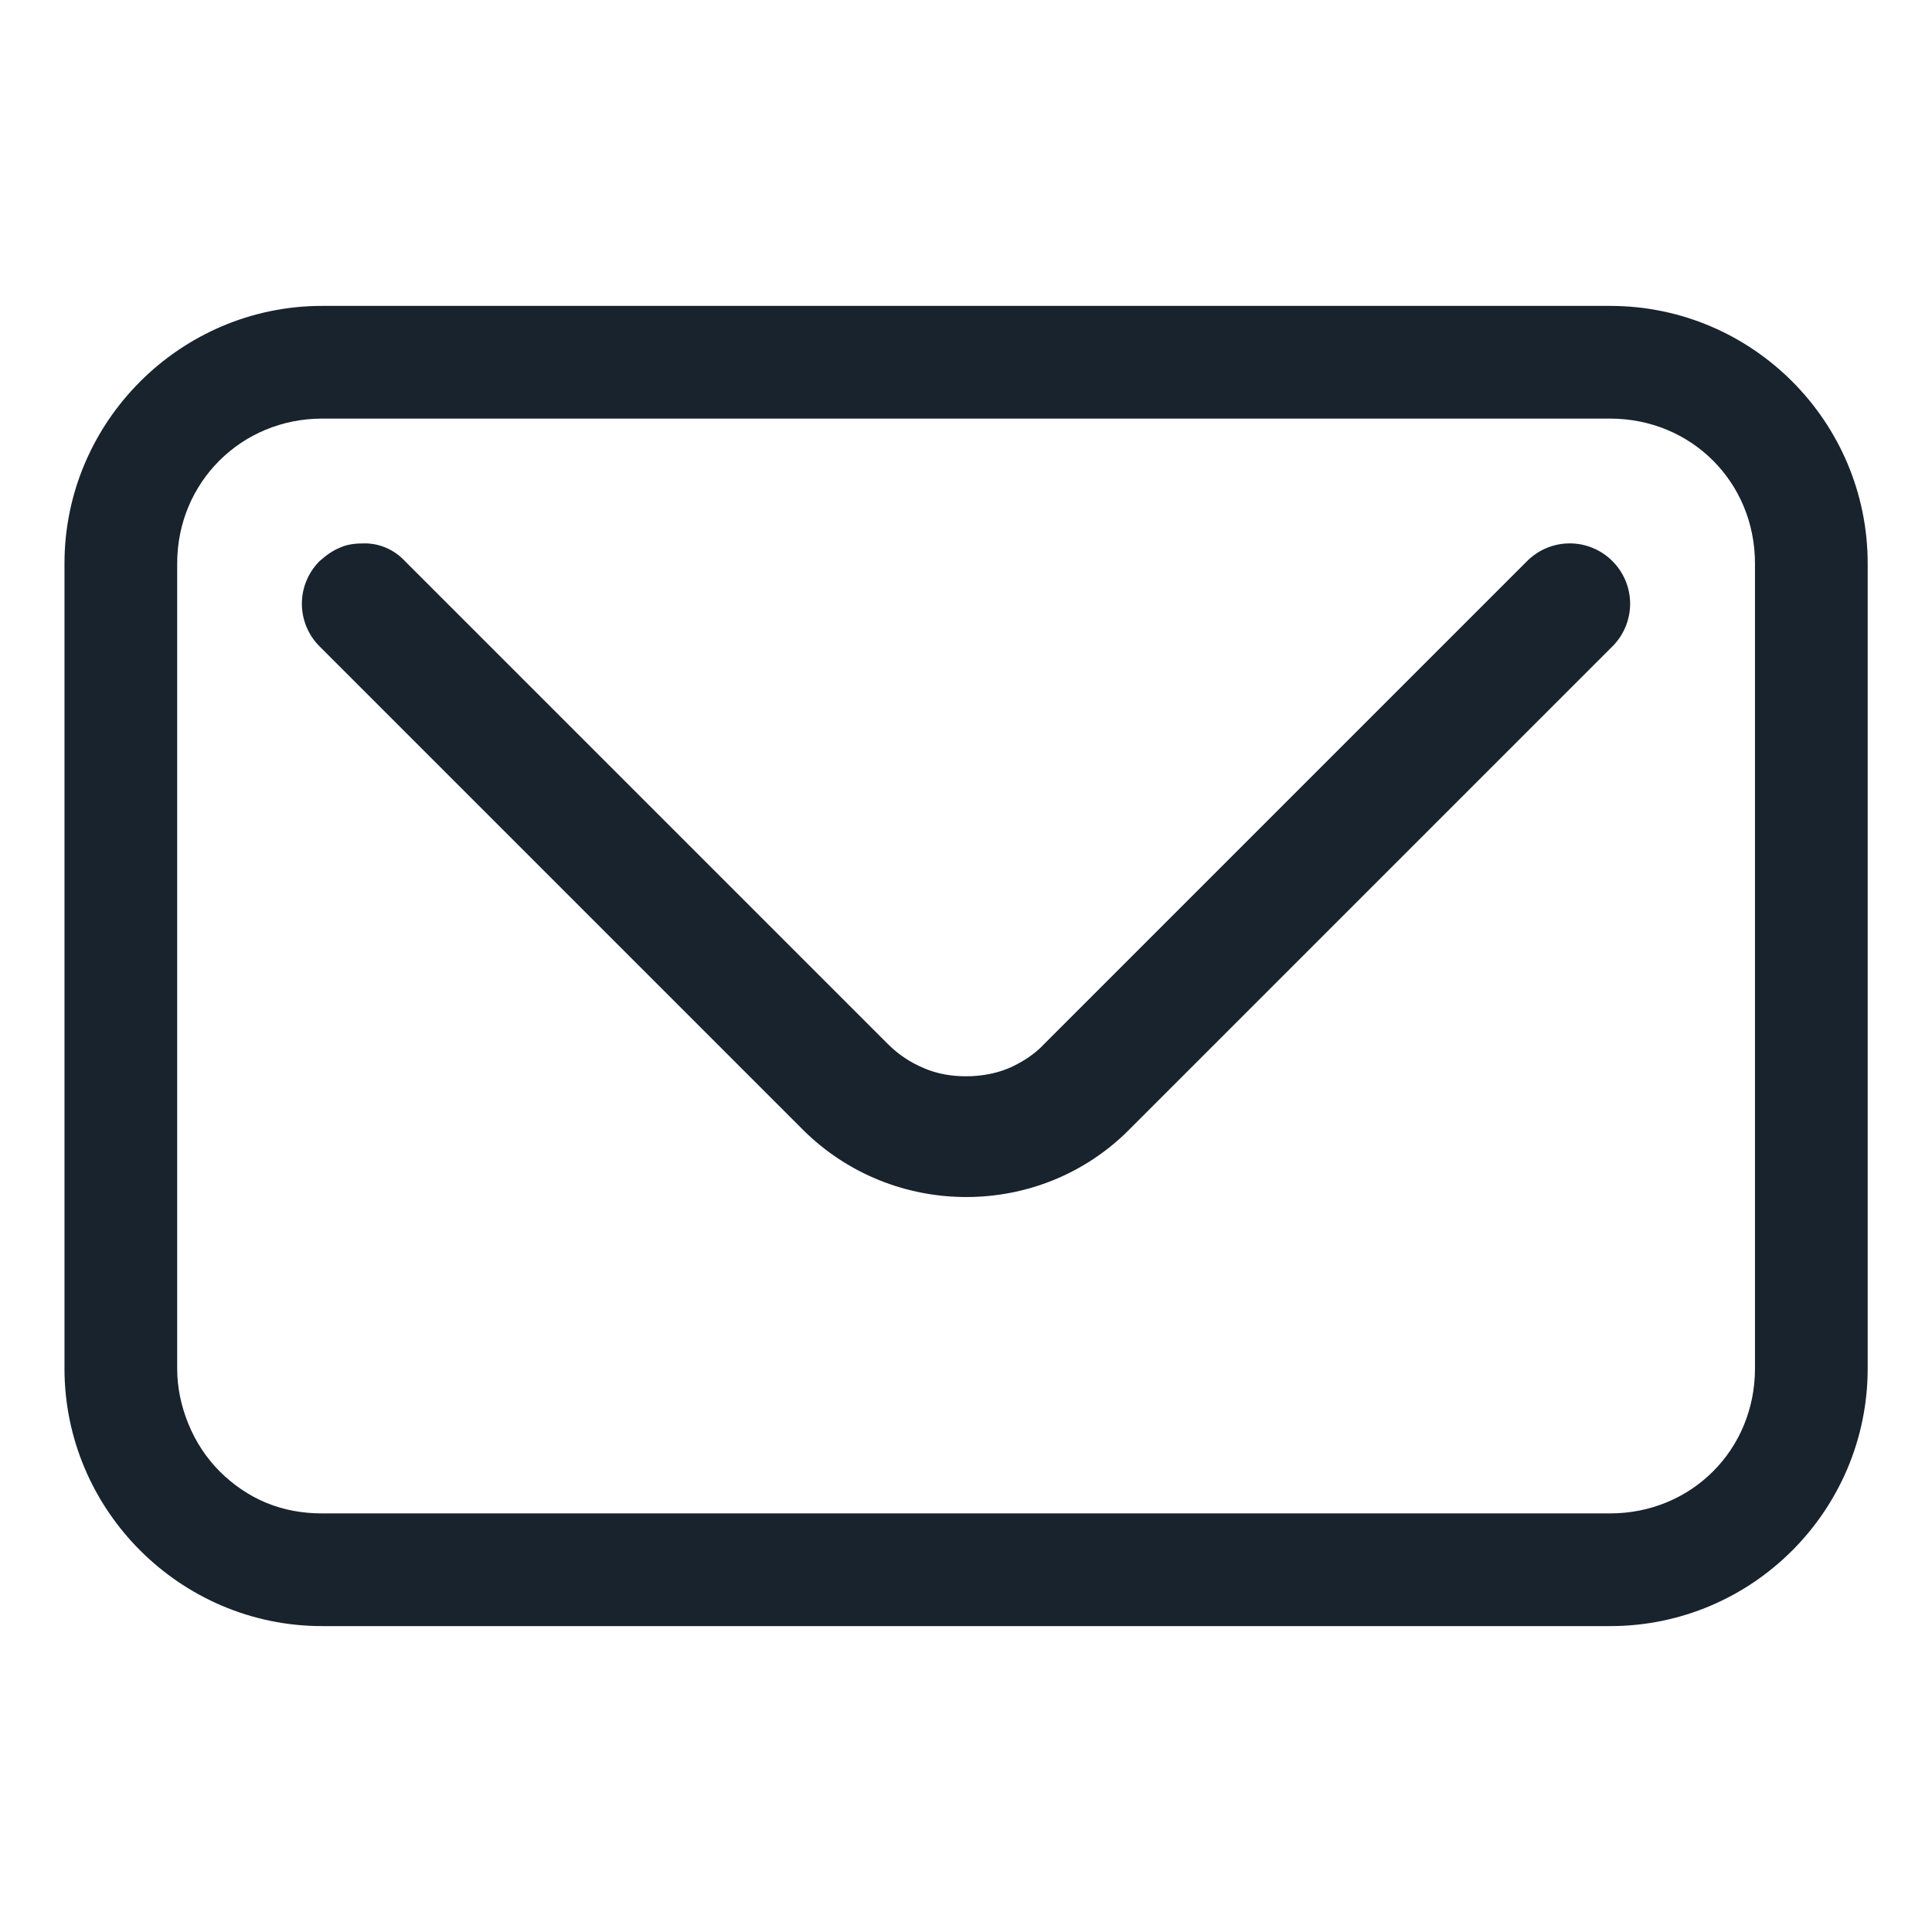 <svg width="24" height="24" viewBox="0 0 24 24" fill="none" xmlns="http://www.w3.org/2000/svg">
<g clip-path="url(#clip0_4976_690)">
<path fill-rule="evenodd" clip-rule="evenodd" d="M20.001 3.8H4.001C2.241 3.8 0.801 5.24 0.801 7V17C0.801 18.76 2.241 20.2 4.001 20.2H20.001C21.771 20.2 23.201 18.76 23.201 17V7C23.201 5.24 21.771 3.8 20.001 3.8ZM21.801 17C21.801 18.01 21.011 18.8 20.001 18.8H4.001C3.761 18.8 3.531 18.76 3.311 18.67C3.091 18.58 2.891 18.44 2.731 18.28C2.561 18.11 2.431 17.91 2.341 17.69C2.251 17.47 2.201 17.24 2.201 17V7C2.201 5.99 3.001 5.2 4.001 5.2H20.001C21.011 5.2 21.801 5.99 21.801 7V17Z" fill="#18232D"/>
<path d="M20.25 7.5C20.25 7.7 20.17 7.89 20.03 8.03L14.03 14.03C12.92 15.15 11.09 15.15 9.97 14.03L3.97 8.03C3.83 7.89 3.75 7.7 3.75 7.5C3.75 7.3 3.83 7.11 3.97 6.97C4.05 6.9 4.13 6.84 4.23 6.8C4.32 6.76 4.42 6.75 4.53 6.75C4.72 6.75 4.9 6.83 5.03 6.97L11.03 12.97C11.16 13.1 11.31 13.2 11.48 13.27C11.64 13.34 11.82 13.37 12 13.37C12.18 13.37 12.36 13.34 12.53 13.27C12.69 13.2 12.85 13.1 12.97 12.97L18.97 6.97C19.11 6.83 19.3 6.75 19.5 6.75C19.7 6.75 19.89 6.83 20.03 6.97C20.17 7.11 20.25 7.3 20.25 7.5Z" fill="#18232D"/>
</g>
<defs>
<clipPath id="clip0_4976_690">
<rect width="22.4" height="16.4" fill="white" transform="translate(0.801 3.8)"/>
</clipPath>
</defs>
</svg>
